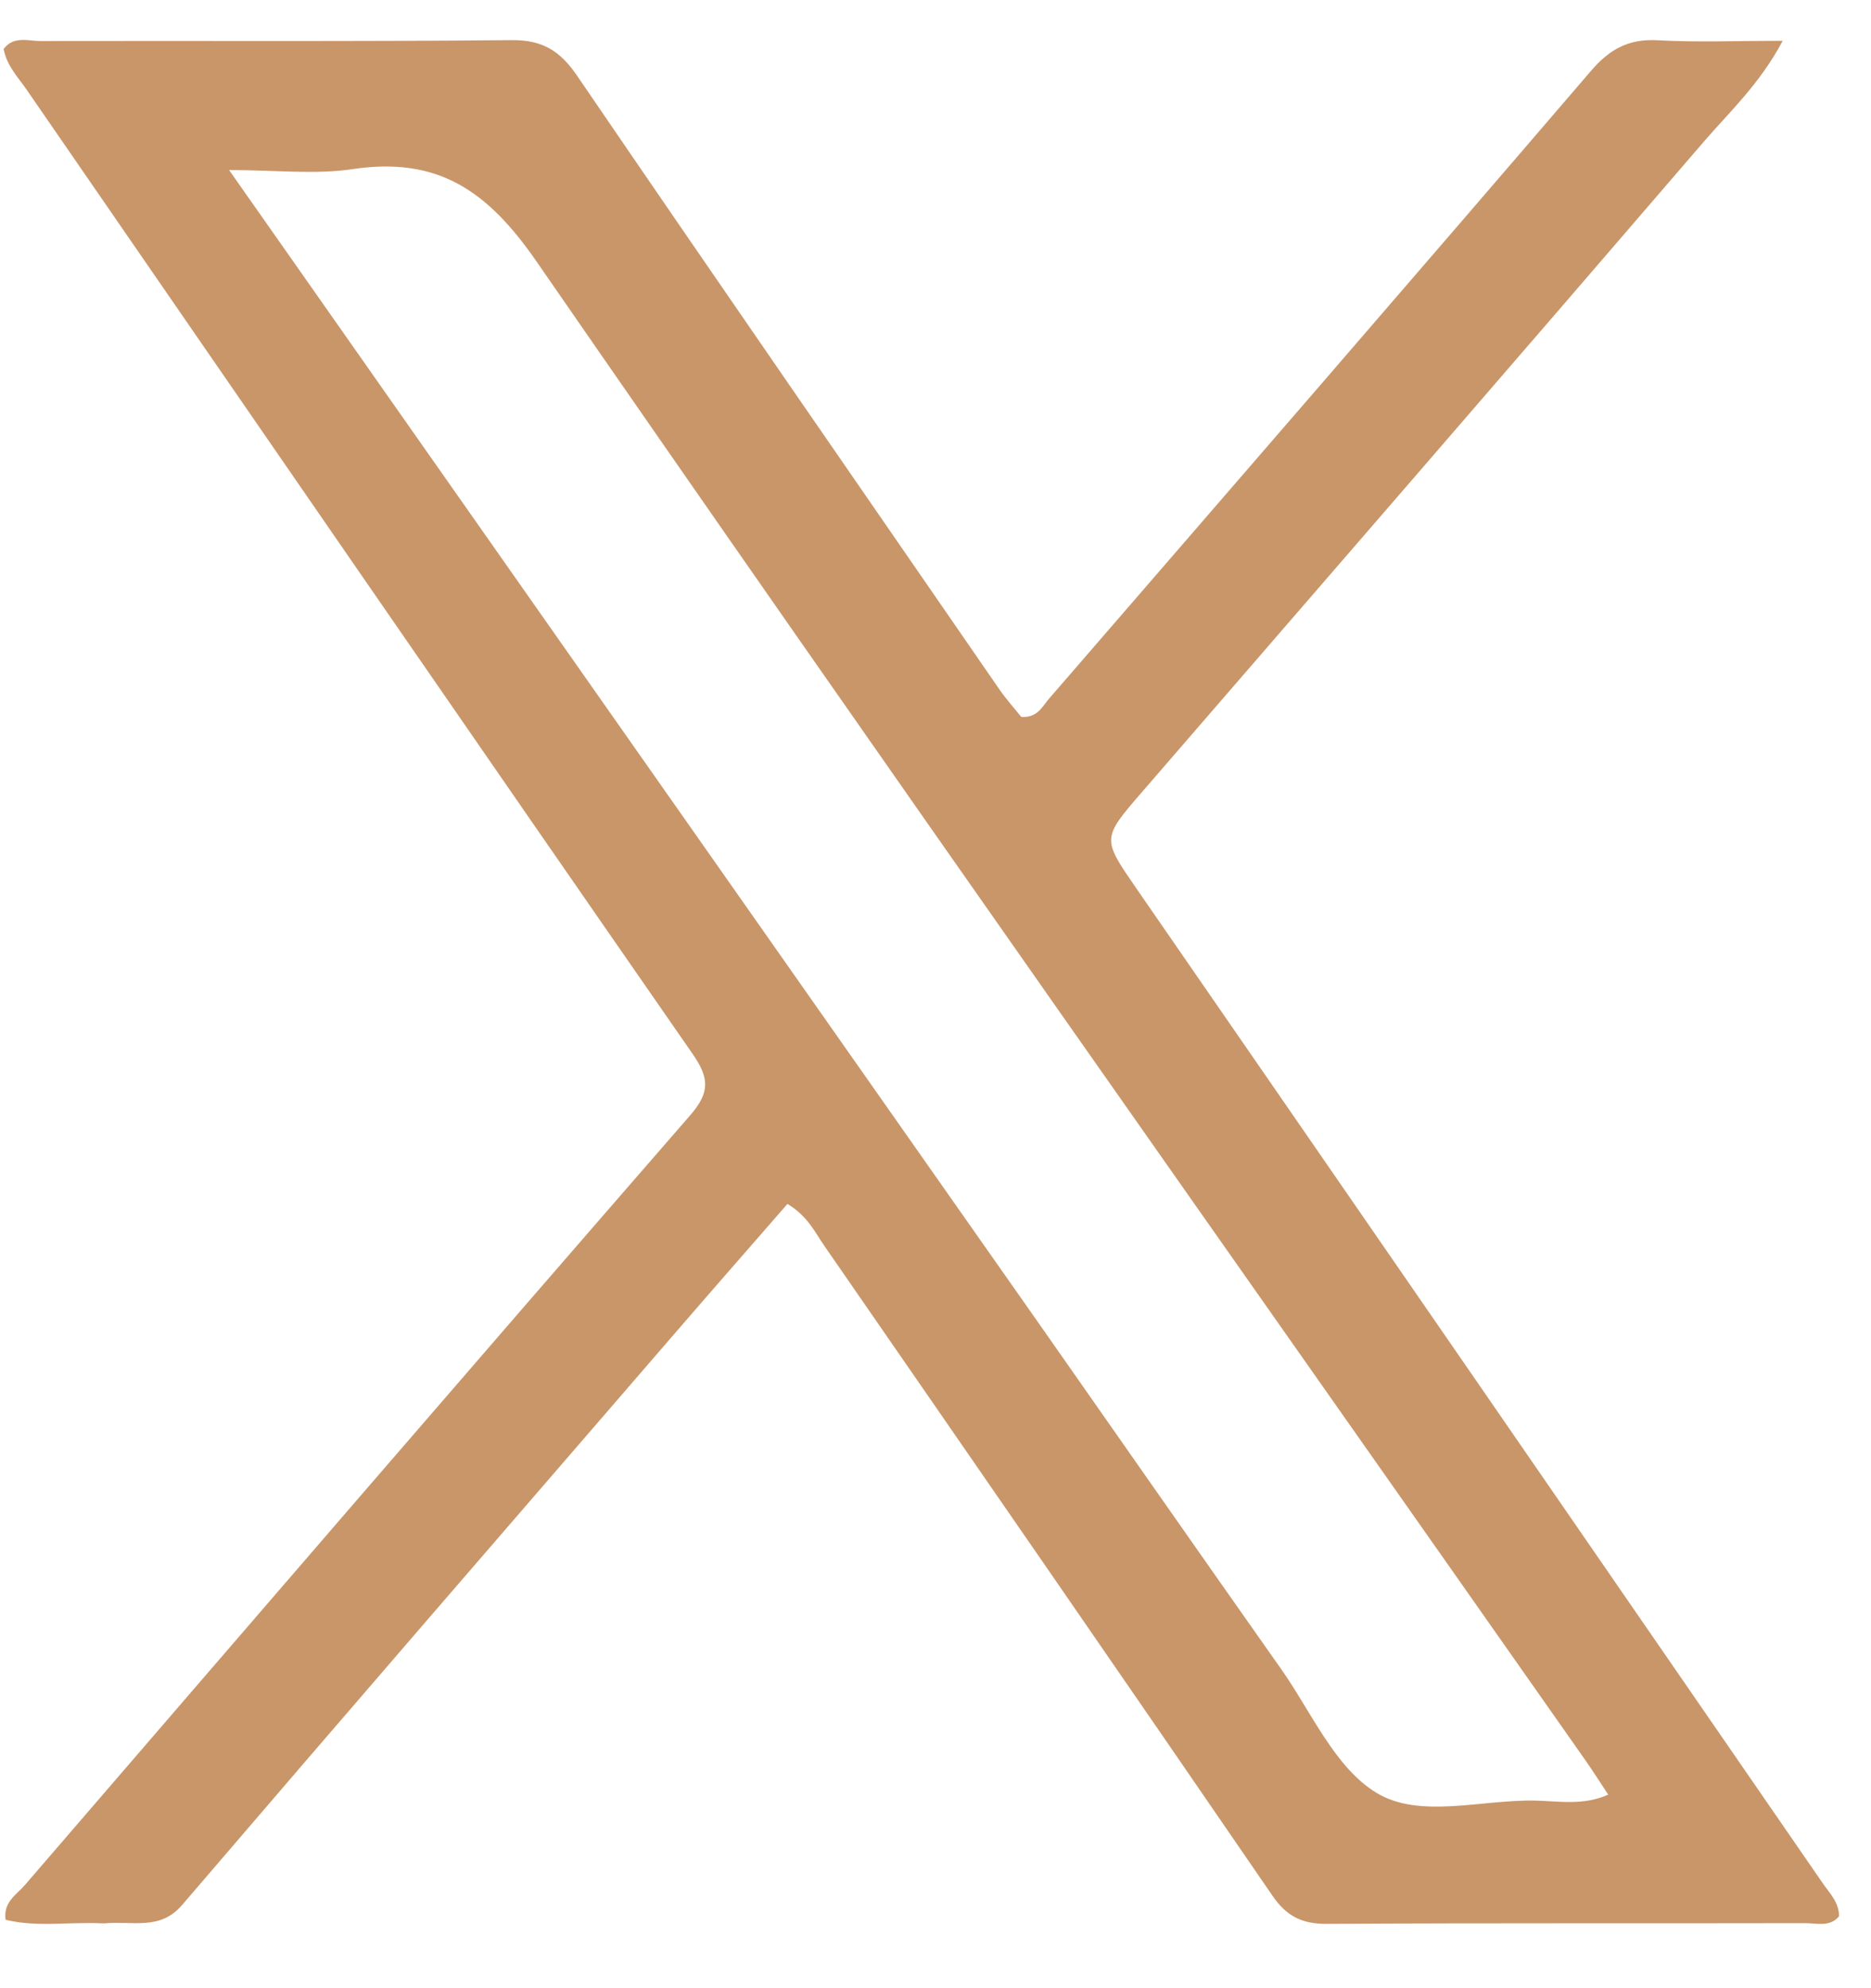 <svg width="16" height="17" viewBox="0 0 16 17" fill="none" xmlns="http://www.w3.org/2000/svg">
<path d="M0.887 16.446C0.588 16.431 0.316 16.481 0.048 16.415C0.026 16.264 0.141 16.201 0.212 16.119C2.104 13.924 3.996 11.727 5.899 9.54C6.074 9.34 6.066 9.218 5.922 9.01C4.019 6.268 2.126 3.52 0.232 0.773C0.157 0.663 0.058 0.564 0.031 0.419C0.117 0.304 0.242 0.351 0.348 0.351C1.691 0.348 3.034 0.356 4.377 0.343C4.641 0.341 4.791 0.436 4.936 0.649C6.133 2.403 7.342 4.149 8.548 5.897C8.607 5.982 8.677 6.059 8.733 6.13C8.872 6.14 8.913 6.041 8.971 5.974C10.519 4.185 12.068 2.398 13.608 0.603C13.766 0.42 13.928 0.331 14.173 0.344C14.512 0.363 14.852 0.349 15.245 0.349C15.046 0.722 14.79 0.956 14.569 1.213C12.973 3.069 11.369 4.919 9.767 6.771C9.418 7.174 9.424 7.17 9.725 7.607C11.682 10.439 13.636 13.272 15.589 16.105C15.647 16.189 15.726 16.265 15.727 16.385C15.648 16.48 15.536 16.444 15.438 16.444C14.075 16.447 12.71 16.442 11.346 16.45C11.135 16.451 11.003 16.386 10.882 16.21C9.61 14.355 8.33 12.505 7.051 10.655C6.969 10.537 6.908 10.399 6.734 10.294C6.425 10.649 6.111 11.007 5.8 11.367C4.384 13.006 2.966 14.644 1.557 16.289C1.368 16.509 1.138 16.423 0.887 16.446ZM8.886 11.319C9.576 12.304 10.264 13.29 10.957 14.273C11.215 14.64 11.415 15.113 11.77 15.329C12.14 15.555 12.669 15.386 13.128 15.396C13.328 15.4 13.537 15.441 13.753 15.345C13.682 15.238 13.627 15.151 13.568 15.066C10.57 10.795 7.558 6.533 4.591 2.24C4.171 1.631 3.746 1.337 3.016 1.446C2.695 1.494 2.361 1.454 1.959 1.454C4.295 4.78 6.577 8.031 8.886 11.319Z" fill="#C99669"/>
</svg>
